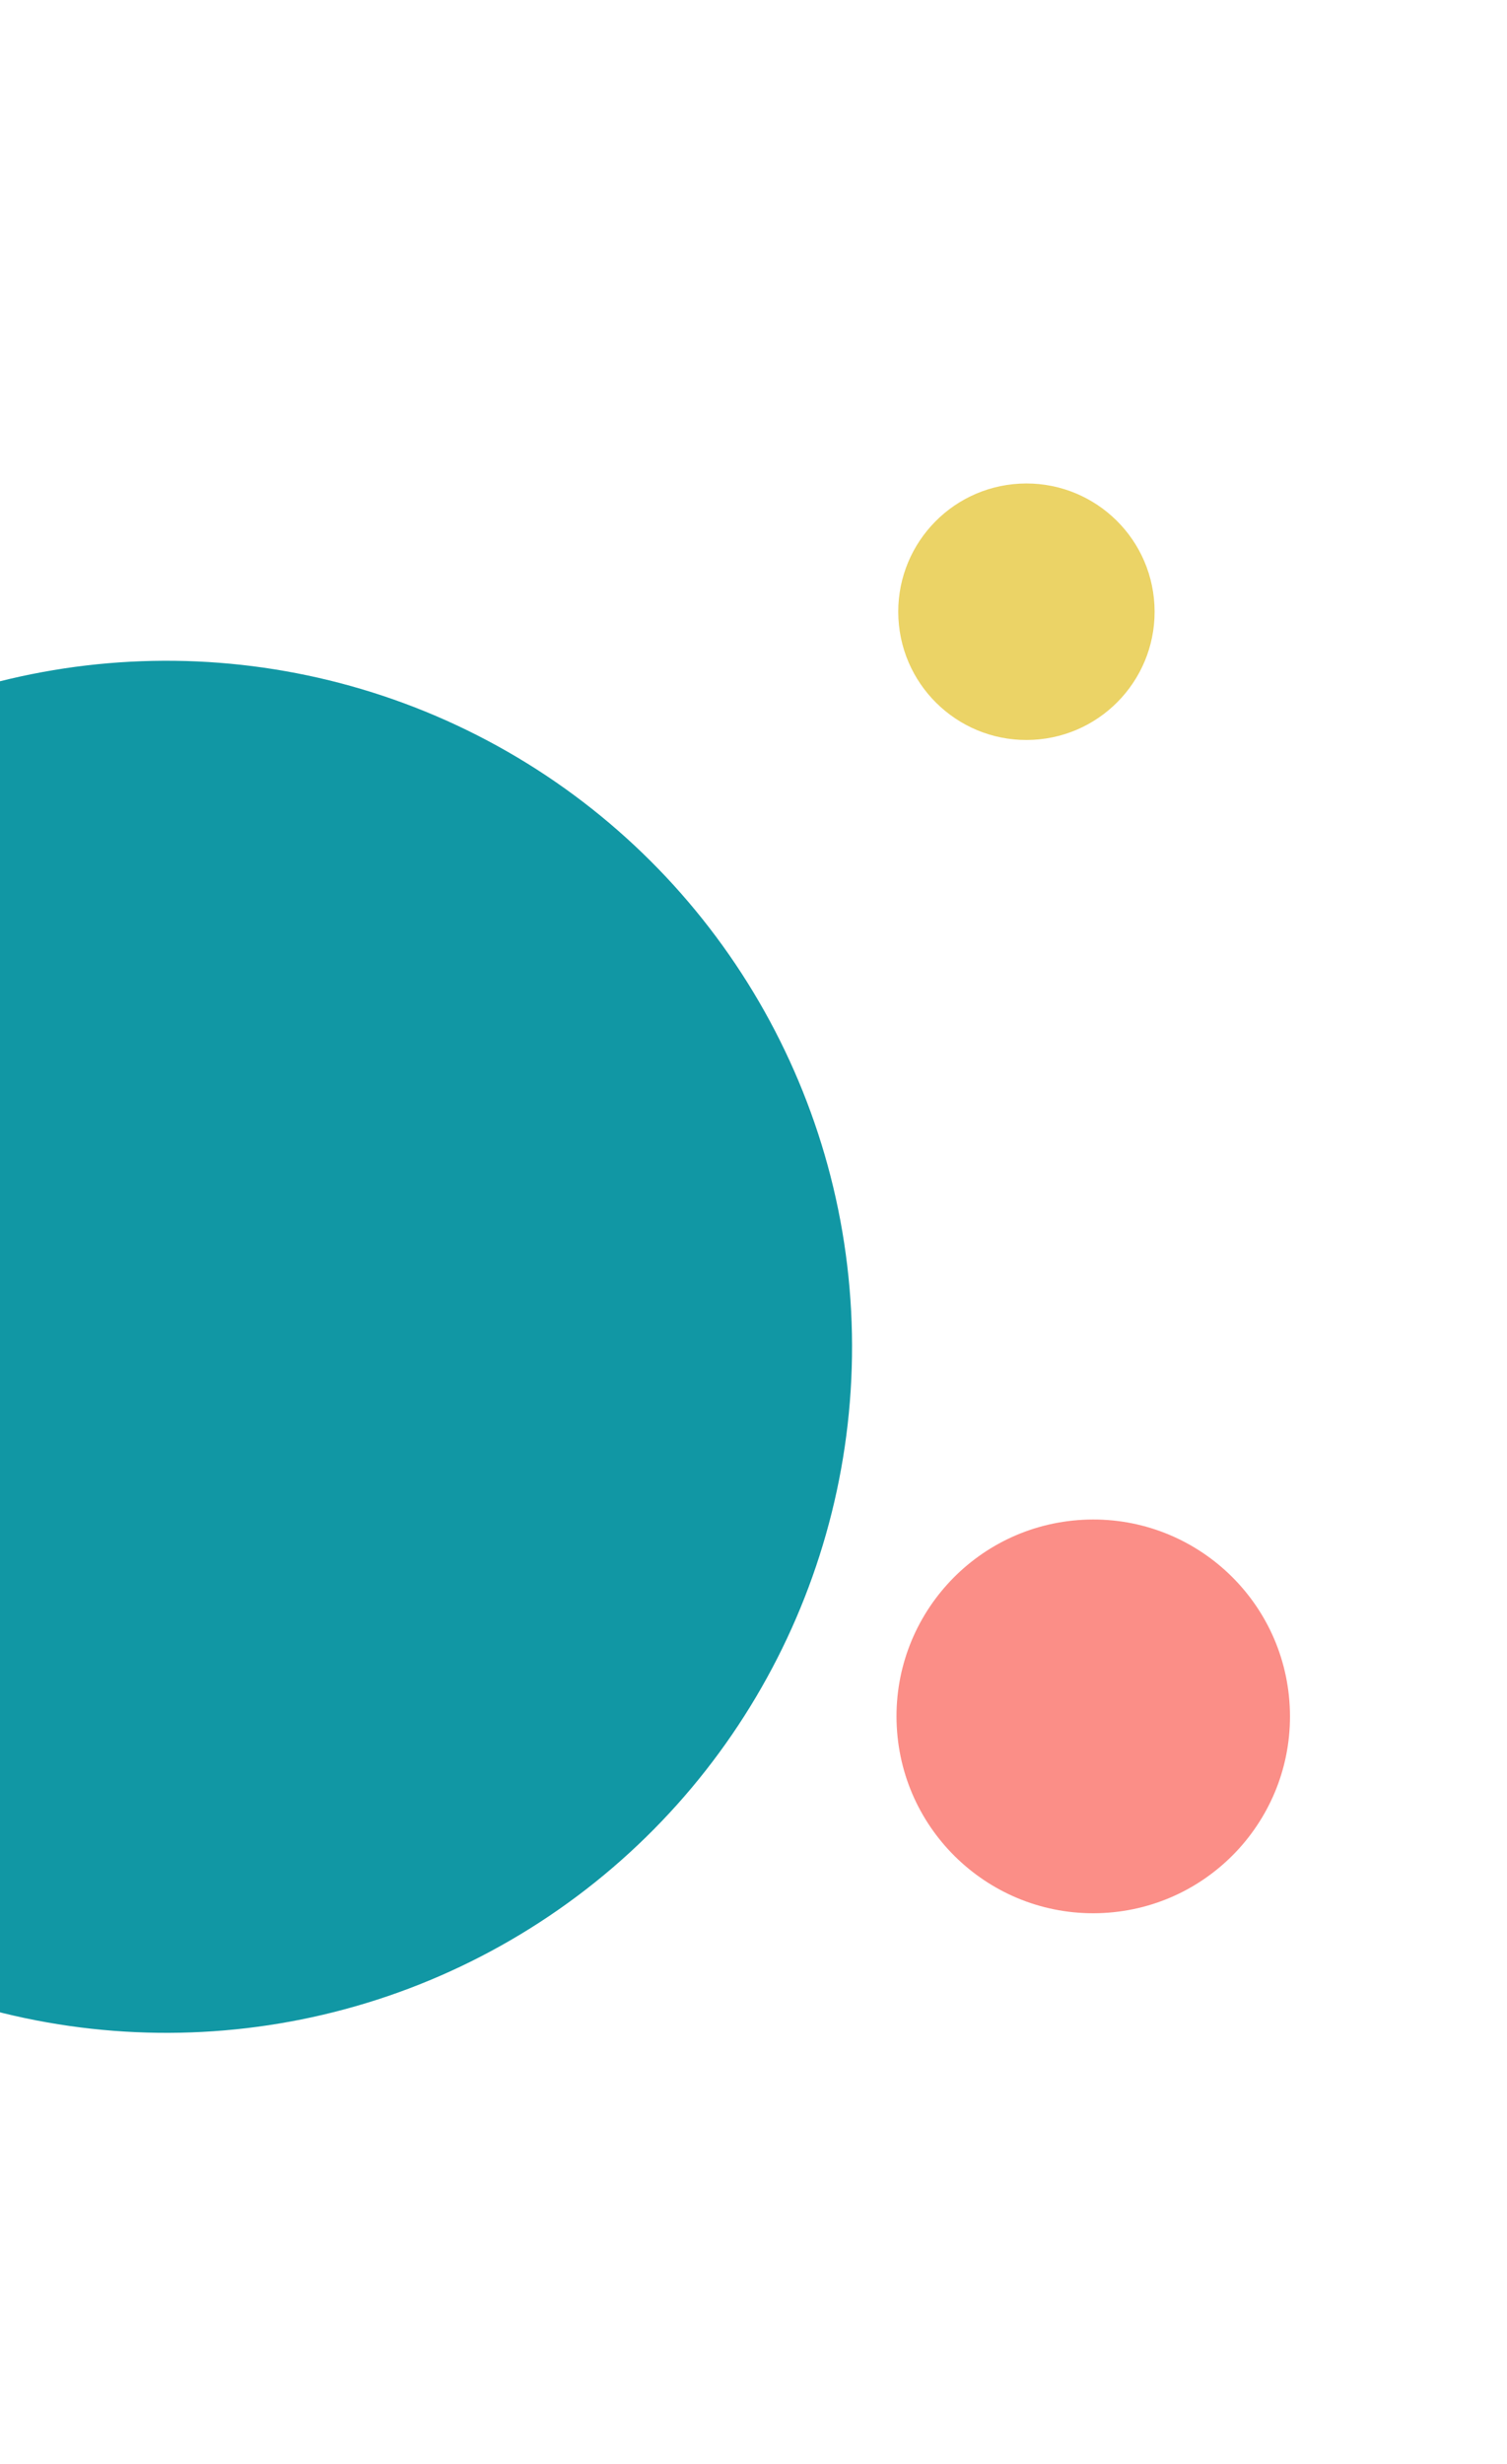 <svg xmlns="http://www.w3.org/2000/svg" xmlns:xlink="http://www.w3.org/1999/xlink" width="306" height="500" viewBox="0 0 306 500">
  <defs>
    <clipPath id="clip-path">
      <rect id="Rectangle_771" data-name="Rectangle 771" width="306" height="500" transform="translate(0 507)" fill="#fff" stroke="#707070" stroke-width="1"/>
    </clipPath>
  </defs>
  <g id="Mask_Group_23" data-name="Mask Group 23" transform="translate(0 -507)" clip-path="url(#clip-path)">
    <g id="Group_4" data-name="Group 4" transform="translate(-5606.891 -3980.443) rotate(-3)">
      <circle id="Ellipse_1" data-name="Ellipse 1" cx="33.291" cy="33.291" r="33.291" transform="translate(5244.583 4794)" fill="#772d58"/>
      <circle id="Ellipse_2" data-name="Ellipse 2" cx="42.37" cy="42.37" r="42.37" transform="translate(5159.843 5188.646)" fill="#f54d44"/>
      <circle id="Ellipse_3" data-name="Ellipse 3" cx="23.606" cy="23.606" r="23.606" transform="translate(5132 5002.218)" fill="#05756d"/>
      <circle id="Ellipse_4" data-name="Ellipse 4" cx="26.027" cy="26.027" r="26.027" transform="translate(5539.961 4883.582)" fill="#ebd366"/>
      <circle id="Ellipse_5" data-name="Ellipse 5" cx="39.949" cy="39.949" r="39.949" transform="translate(5527.856 5094.221)" fill="#fb8e87"/>
      <circle id="Ellipse_6" data-name="Ellipse 6" cx="139.215" cy="139.215" r="139.215" transform="translate(5244.583 4910.214)" fill="#1197a4"/>
    </g>
  </g>
</svg>
